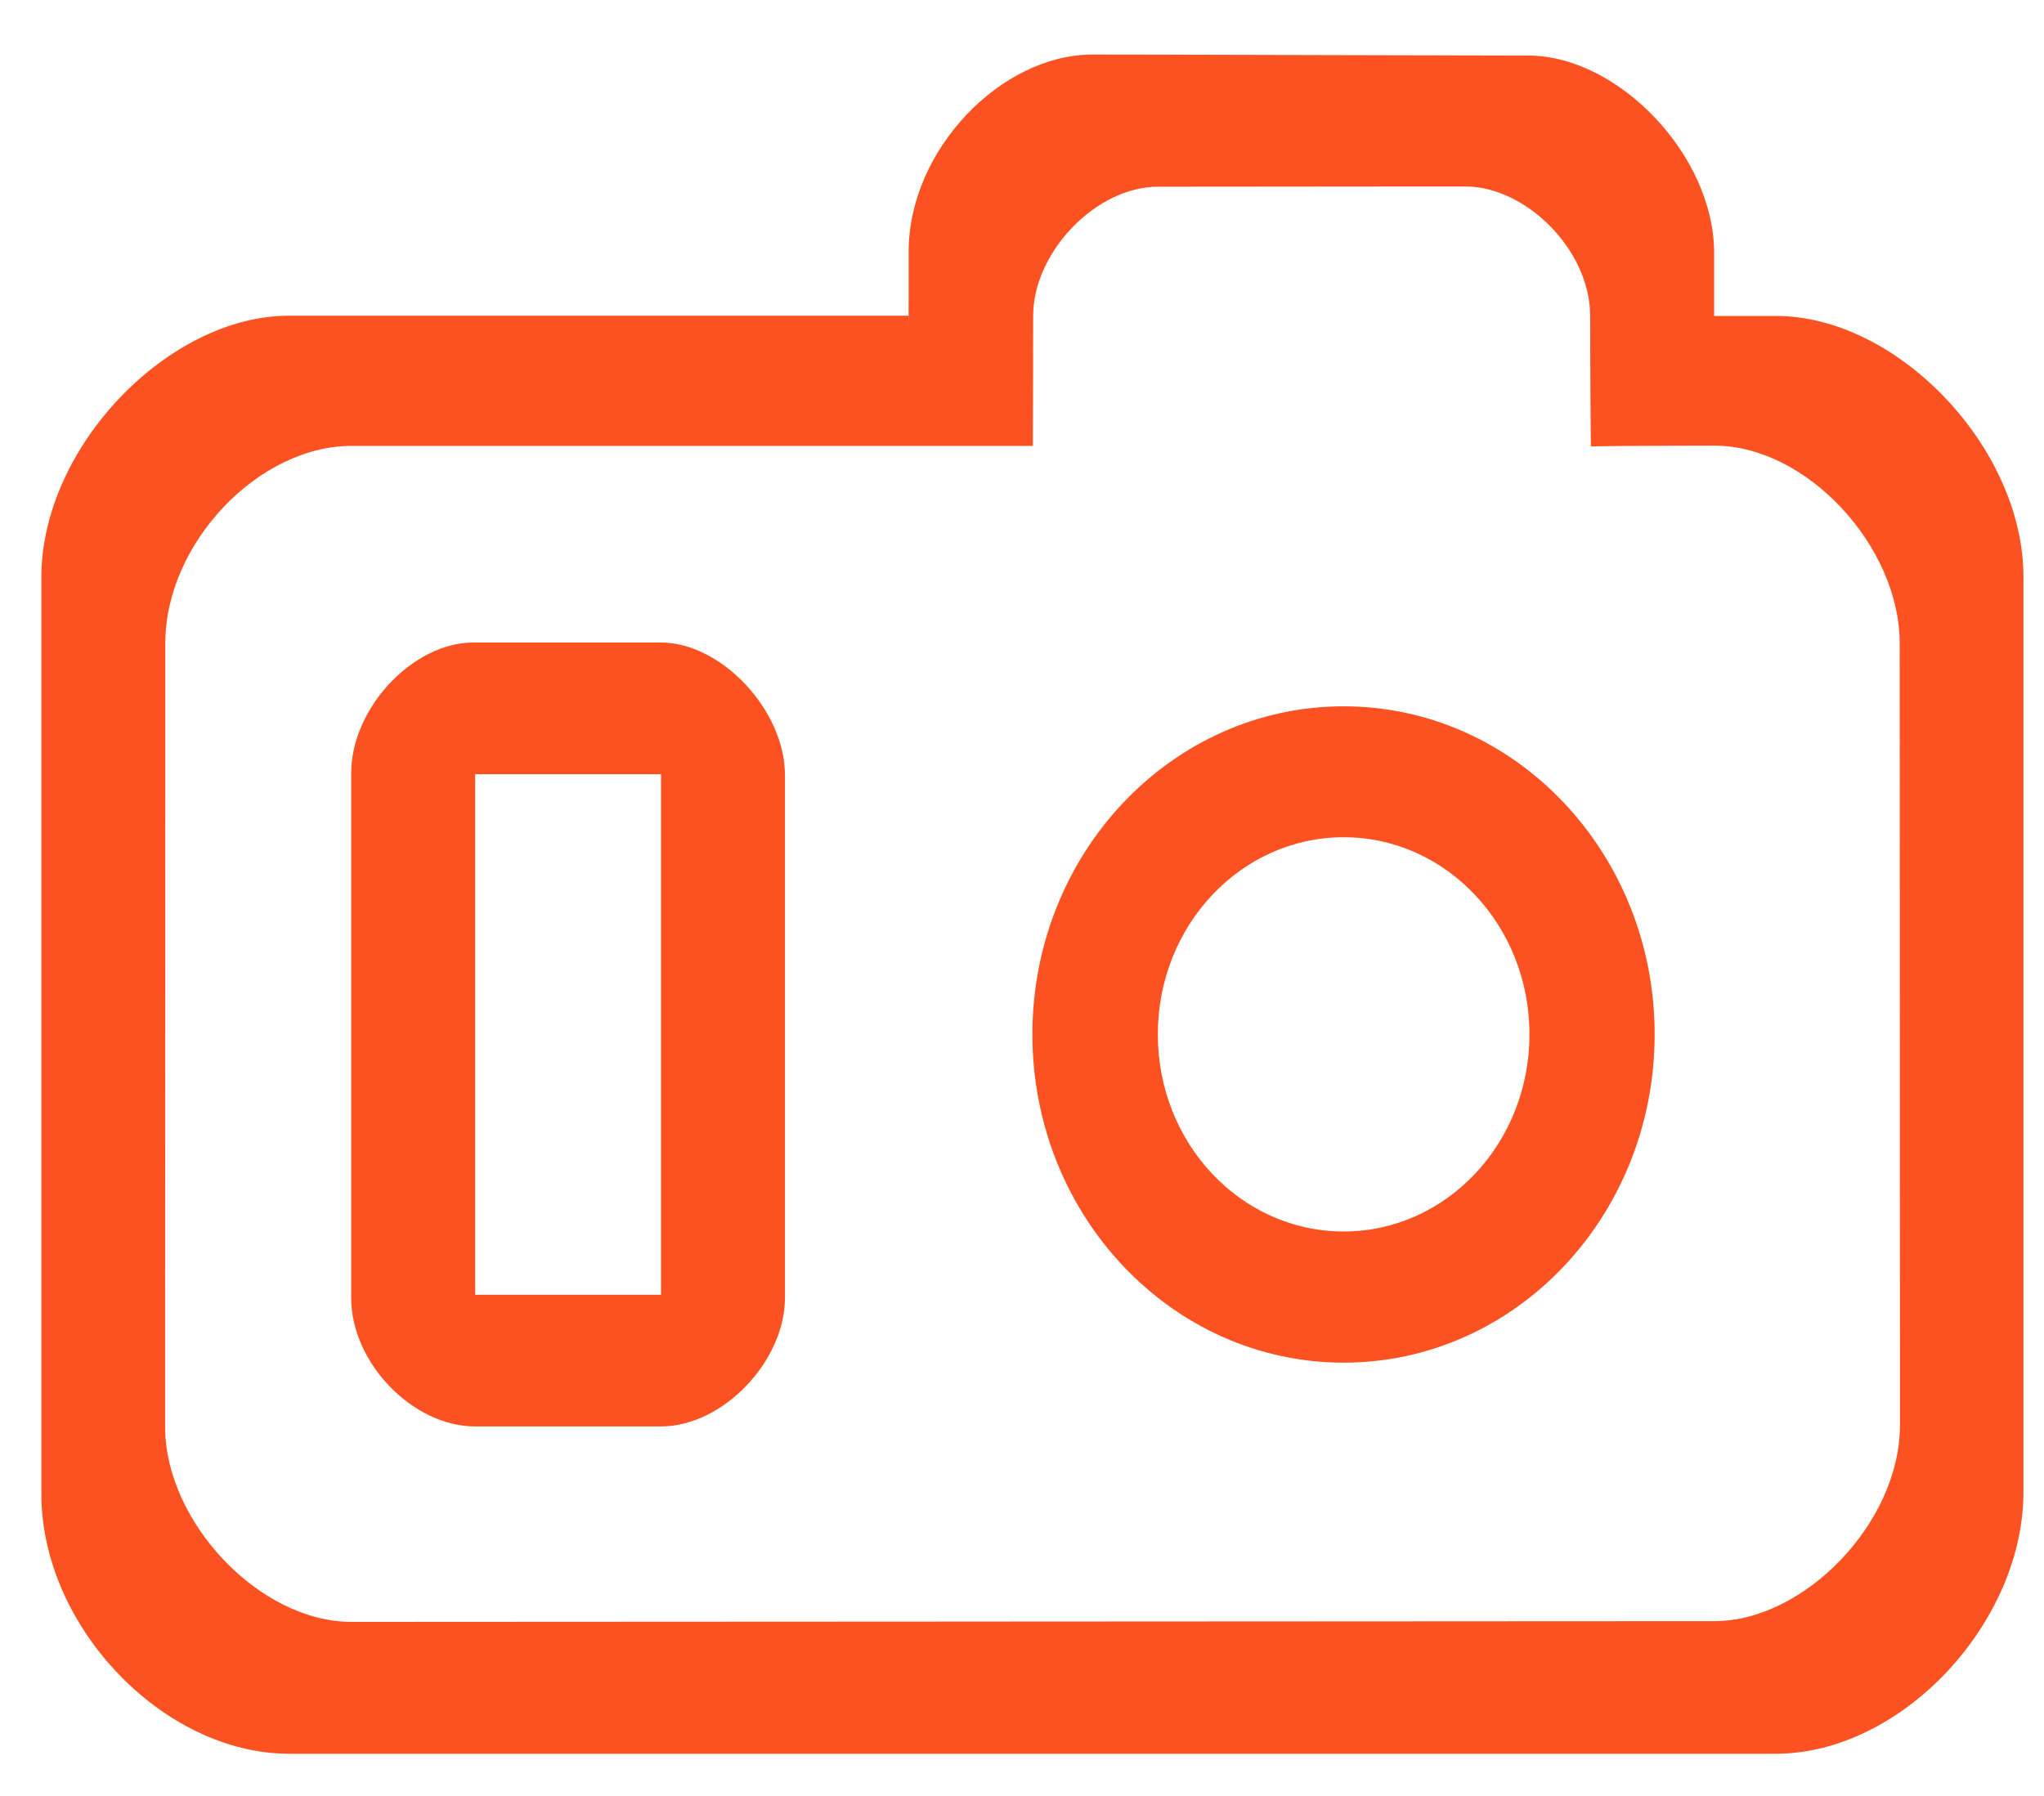 <?xml version="1.0" encoding="UTF-8"?><svg version="1.1" width="33px" height="29px" viewBox="0 0 33.0 29.0" xmlns="http://www.w3.org/2000/svg" xmlns:xlink="http://www.w3.org/1999/xlink"><defs><clipPath id="i0"><path d="M1476,0 L1476,3591 L0,3591 L0,0 L1476,0 Z"></path></clipPath><clipPath id="i1"><path d=""></path></clipPath><clipPath id="i2"><path d="M22.991,2.13 L22.57,2.13 C22.489,2.13 22.401,2.13 22.31,2.13 L21.384,2.131 C21.273,2.131 21.159,2.131 21.044,2.131 L20.347,2.132 C20.23,2.132 20.114,2.132 19.998,2.132 L19.328,2.133 C19.221,2.133 19.116,2.133 19.015,2.133 L18.029,2.134 C17.022,2.134 16.012,3.195 16.012,4.221 L16.011,4.94 C16.011,4.998 16.011,5.055 16.011,5.111 L16.01,5.435 C16.01,5.487 16.01,5.537 16.01,5.585 L16.009,5.853 C16.009,5.894 16.009,5.932 16.009,5.968 L16.008,6.225 C16.008,6.246 16.008,6.263 16.008,6.277 L16.008,6.319 L5.006,6.319 C3.505,6.319 2.001,7.893 2.001,9.506 L2.001,11.506 C2.001,11.6 2.001,11.695 2.001,11.793 L2,14.425 C2,14.543 2,14.662 2,14.781 L1.999,17.296 C1.999,17.414 1.999,17.531 1.999,17.647 L1.998,20.443 C1.998,20.529 1.998,20.614 1.998,20.696 L1.998,22.164 C1.998,23.679 3.509,25.308 5.009,25.308 L6.642,25.307 C6.726,25.307 6.813,25.307 6.902,25.307 L8.41,25.306 C8.521,25.306 8.635,25.306 8.75,25.306 L10.213,25.305 C10.341,25.305 10.471,25.305 10.602,25.305 L12.232,25.304 C12.372,25.304 12.513,25.304 12.654,25.304 L13.949,25.303 C14.094,25.303 14.24,25.303 14.387,25.303 L15.712,25.302 C15.86,25.302 16.008,25.302 16.156,25.302 L17.483,25.301 C17.629,25.301 17.775,25.301 17.921,25.301 L19.218,25.3 C19.361,25.3 19.502,25.3 19.642,25.3 L21.279,25.299 C21.41,25.299 21.541,25.299 21.67,25.299 L22.79,25.298 C22.909,25.298 23.027,25.298 23.143,25.298 L24.733,25.297 C24.828,25.297 24.921,25.297 25.011,25.297 L27.014,25.296 C28.452,25.296 30.006,23.714 30.006,22.133 L30.006,21.106 C30.006,21.035 30.006,20.96 30.006,20.883 L30.005,17.932 C30.005,17.818 30.005,17.703 30.005,17.587 L30.004,15.084 C30.004,14.964 30.004,14.845 30.004,14.726 L30.003,12.05 C30.003,11.949 30.003,11.85 30.003,11.754 L30.002,9.502 C30.002,7.951 28.51,6.315 27.01,6.315 L26.568,6.316 C25.615,6.317 25.196,6.324 25.016,6.327 C25.016,6.288 25.005,5.262 25.005,4.221 C25.005,3.156 23.967,2.13 22.991,2.13 Z M27.006,4.221 L28.005,4.221 C29.975,4.221 32.008,6.362 32,8.445 L32,23.213 C32,25.323 30.033,27.437 28.001,27.437 L3.999,27.437 C1.97,27.437 0,25.385 0,23.244 L0,8.441 C0,6.331 2.056,4.217 3.995,4.217 L13.999,4.217 L13.999,4.262 C13.999,4.266 13.999,4.271 13.999,4.276 L14,4.328 L14.001,4.265 C14.001,4.255 14.001,4.243 14.001,4.229 L14.002,3.978 C14.002,3.949 14.002,3.918 14.002,3.884 L14.002,3.183 C14.002,1.535 15.499,0 16.968,0 L17.743,0.001 C19.352,0.004 22.051,0.013 23.515,0.015 L24.002,0.016 C25.471,0.016 27.006,1.644 27.006,3.195 L27.006,4.221 Z"></path></clipPath><clipPath id="i3"><path d="M5.025,0 C7.8,0 10.046,2.375 10.046,5.297 C10.046,8.227 7.8,10.598 5.025,10.598 C2.25,10.598 0,8.223 0,5.297 C0,2.371 2.25,0 5.025,0 Z M5.025,2.114 C3.369,2.114 2.025,3.537 2.025,5.297 C2.025,7.058 3.366,8.48 5.025,8.48 C6.681,8.48 8.025,7.058 8.025,5.297 C8.025,3.537 6.681,2.114 5.025,2.114 Z"></path></clipPath><clipPath id="i4"><path d="M5.002,0 C5.969,0 7.003,1.088 7.003,2.141 L7.003,10.582 C7.003,11.605 6,12.658 5.002,12.658 L2.001,12.658 C0.999,12.658 0,11.636 0,10.582 L0,2.11 C0,1.053 1.003,0 1.97,0 Z M5.002,2.126 L2.001,2.126 L2.001,10.532 L5.002,10.532 L5.002,2.126 Z"></path></clipPath></defs><g transform="translate(-168.0 -1431.0)"><g clip-path="url(#i0)"><g transform="translate(88.0 1170.0)"><g transform="translate(80.668 261.881)"><g transform="translate(24.904 6.316)"><g clip-path="url(#i1)"><polygon points="-1.91513472e-15,0.03 0.116,0.03 0.116,0.07 -1.91513472e-15,0.07 -1.91513472e-15,0.03" stroke="none" fill="#FC5221"></polygon></g></g><g clip-path="url(#i2)"><polygon points="0,0 32,0 32,27.437 0,27.437 0,0" stroke="none" fill="#FC5221"></polygon></g><g transform="translate(16 10.524)"><g clip-path="url(#i3)"><polygon points="0,0 10.046,0 10.046,10.598 0,10.598 0,0" stroke="none" fill="#FC5221"></polygon></g></g><g transform="translate(5.002 9.494)"><g clip-path="url(#i4)"><polygon points="0,0 7.003,0 7.003,12.658 0,12.658 0,0" stroke="none" fill="#FC5221"></polygon></g></g></g></g></g></g></svg>